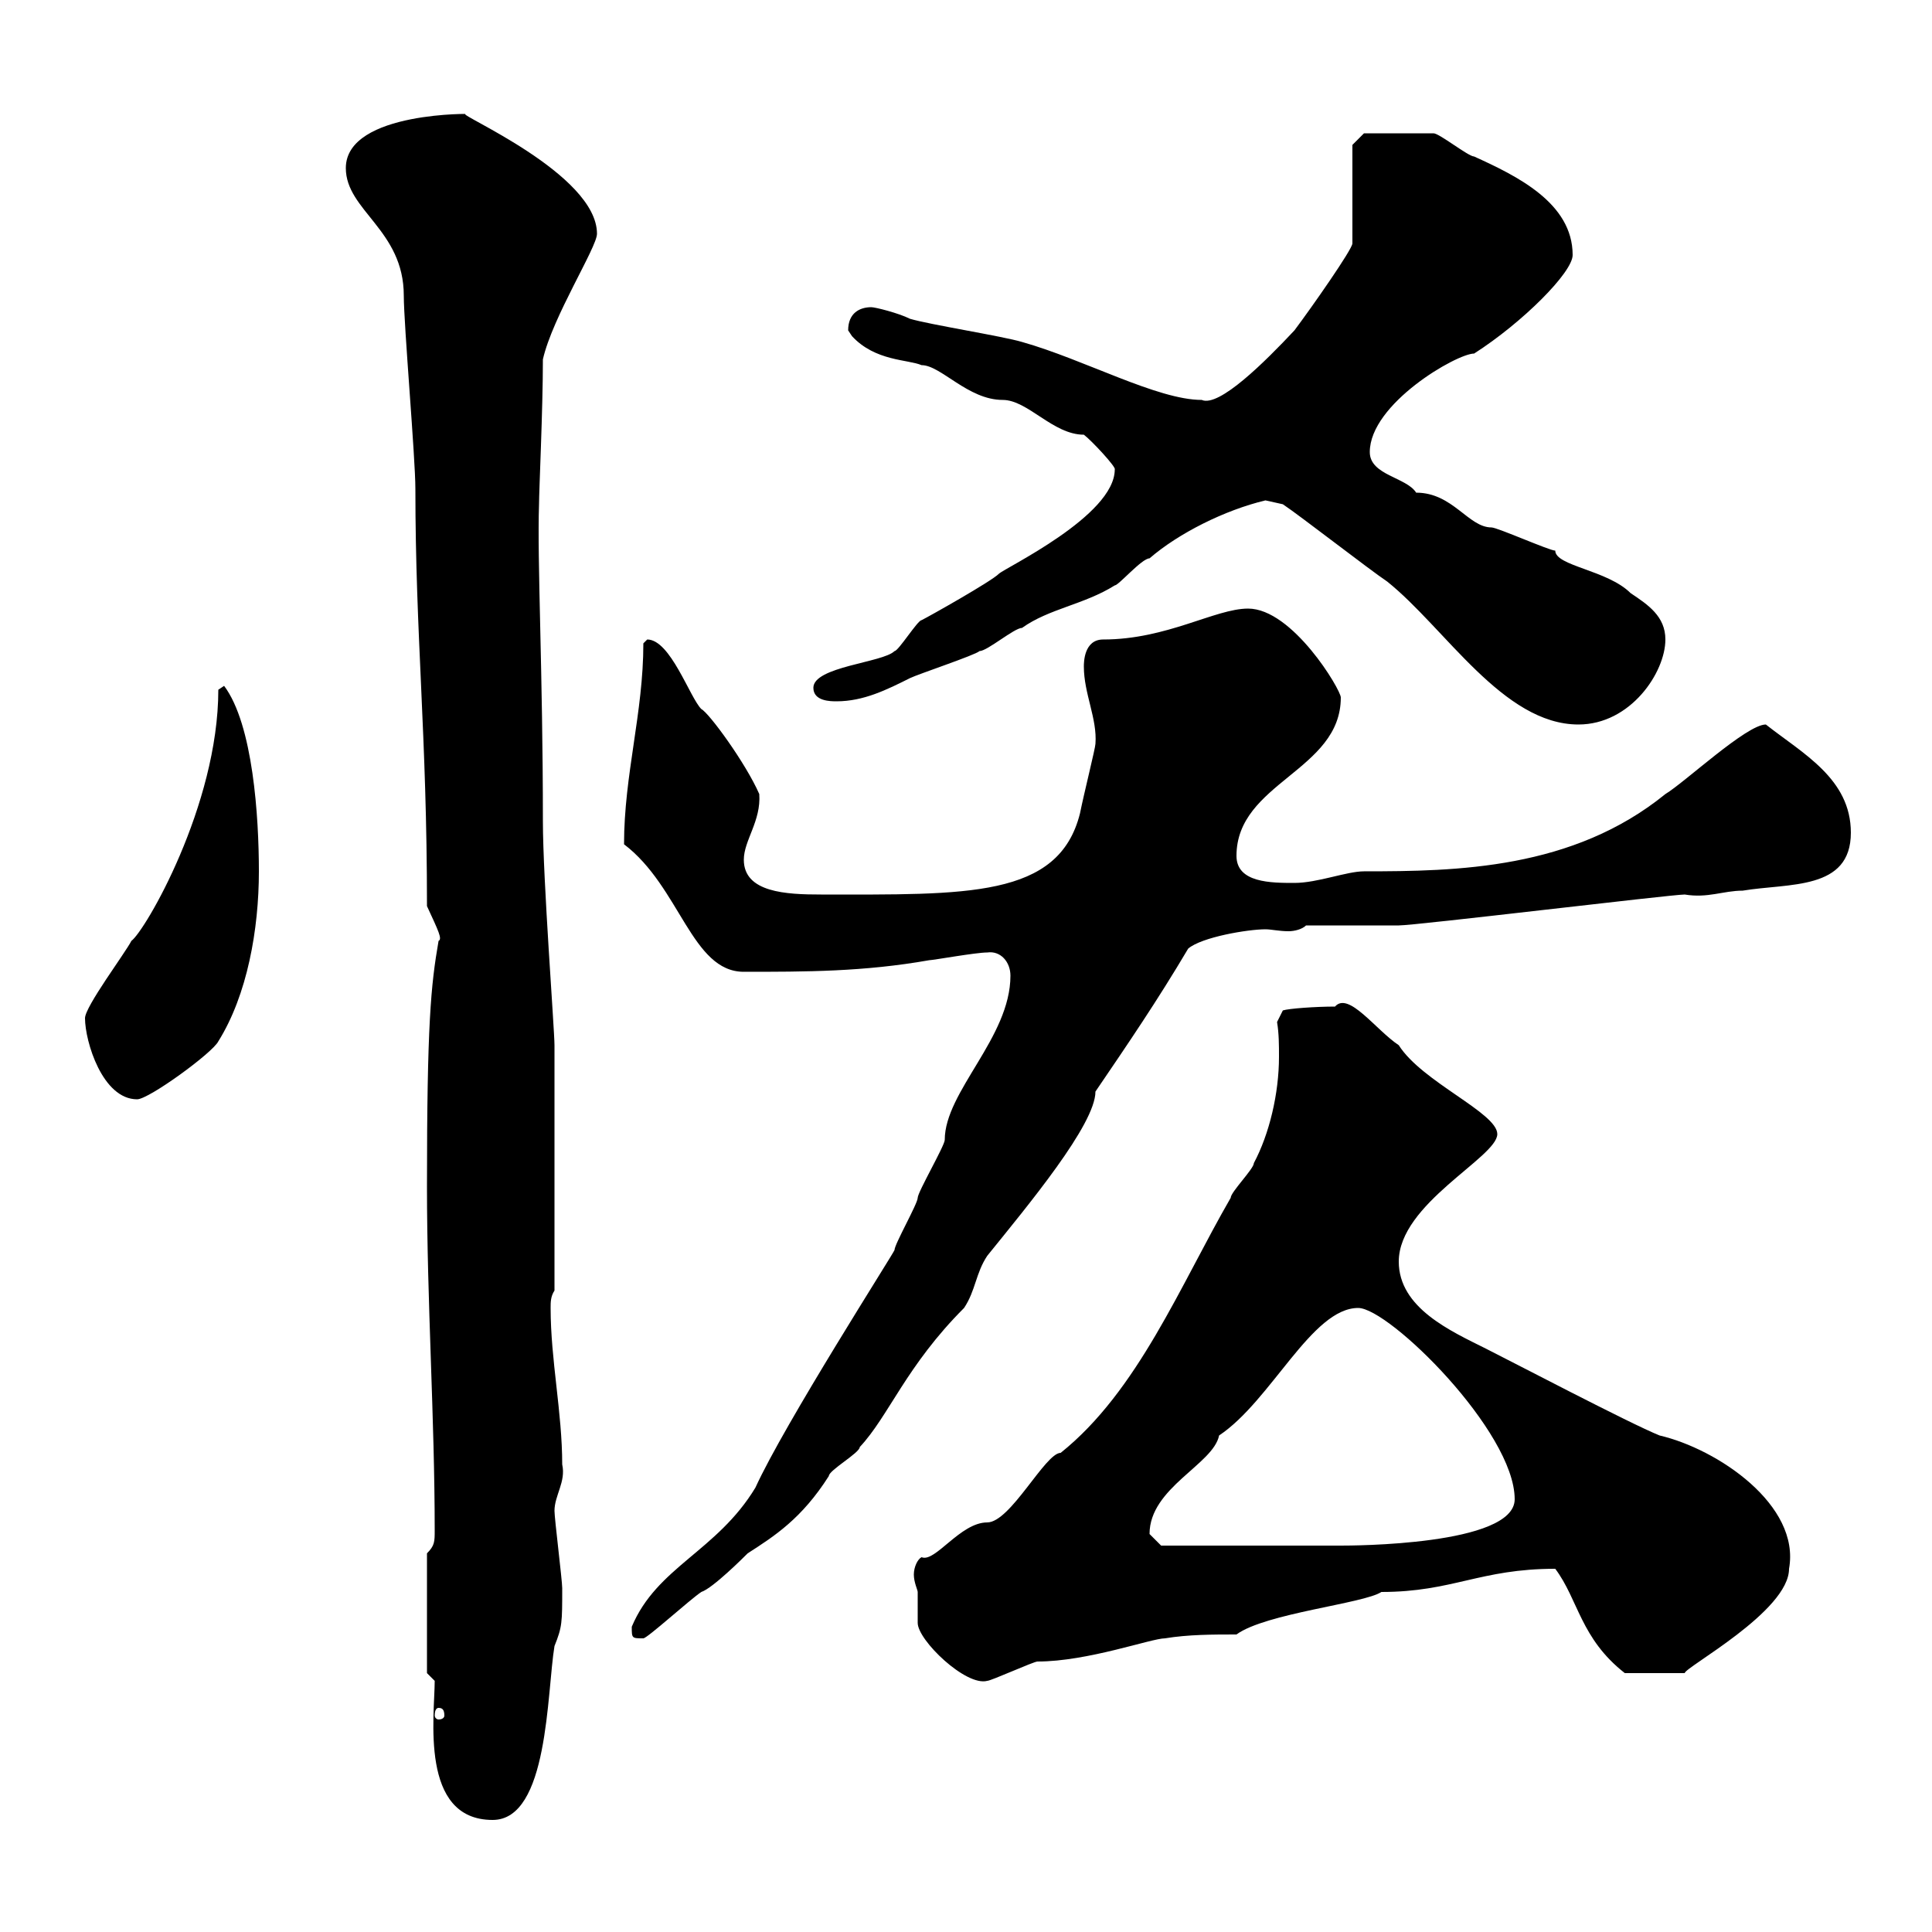<svg xmlns="http://www.w3.org/2000/svg" xmlns:xlink="http://www.w3.org/1999/xlink" width="300" height="300"><path d="M67.50 261C67.50 266.40 65.10 282.60 76.50 282.60C85.20 282.60 84.90 262.80 86.10 255.60C87.30 252.60 87.30 252 87.30 246.60C87.30 245.40 86.10 235.80 86.10 234.60C86.10 232.20 87.90 230.10 87.30 227.40C87.30 219.30 85.50 211.20 85.50 203.10C85.50 202.20 85.50 201.30 86.10 200.40L86.10 162.30C86.10 159.90 84.30 136.50 84.30 127.50C84.30 104.40 83.40 87 83.70 78.30C83.70 76.20 84.30 63.60 84.30 55.80C85.80 49.20 92.70 38.40 92.70 36.30C92.70 27 70.80 17.70 72.30 17.70C74.40 17.70 53.70 17.10 53.70 26.10C53.70 32.70 62.70 35.70 62.70 45.90C62.70 50.40 64.50 71.10 64.50 75.90C64.50 98.70 66.30 114 66.30 140.70C68.10 144.60 68.70 145.80 68.10 146.10C66.90 153 66.30 159 66.30 184.20C66.30 202.20 67.50 220.20 67.50 237.60C67.50 239.40 67.50 240 66.30 241.20L66.30 259.80ZM68.10 265.20C68.70 265.20 69 265.50 69 266.40C69 266.70 68.70 267 68.10 267C67.80 267 67.50 266.70 67.50 266.40C67.50 265.50 67.80 265.20 68.10 265.20ZM142.50 247.20C142.50 249 142.50 252 142.50 252C142.50 254.70 150 261.90 153.30 261C153.90 261 160.50 258 161.10 258C168.90 258 178.80 254.40 180.90 254.40C184.50 253.80 188.40 253.80 192 253.80C196.50 250.50 211.80 249 214.50 247.20C225.60 247.20 229.80 243.60 241.50 243.60C245.10 248.40 245.40 254.40 252.30 259.80L261.60 259.80C261.60 258.90 277.80 250.20 277.80 243.60C279.60 233.70 266.70 225 257.70 222.90C253.20 221.10 234.30 211.20 230.70 209.40C225.30 206.70 217.20 203.10 217.20 195.90C217.20 186.90 232.50 179.70 232.50 176.10C232.50 172.80 220.80 168 217.20 162.30C213.60 159.90 209.40 153.90 207.30 156.30C204.30 156.30 200.10 156.60 199.20 156.90L198.30 158.70C198.60 160.50 198.60 162.30 198.60 164.10C198.60 169.80 197.10 176.10 194.70 180.60C194.70 181.50 191.10 185.10 191.10 186C183.30 199.50 176.70 216 164.70 225.60C162.30 225.60 156.90 236.40 153.30 236.40C149.10 236.40 145.20 242.70 143.10 241.80C142.50 242.10 141.90 243.30 141.90 244.50C141.90 245.70 142.50 246.90 142.50 247.20ZM98.10 252.60C98.10 254.40 98.10 254.40 99.90 254.40C100.50 254.40 107.10 248.40 108.90 247.20C110.70 246.60 115.50 241.80 116.10 241.20C120.30 238.50 124.50 235.80 128.70 229.20C128.70 228.30 133.50 225.60 133.50 224.70C138 219.90 140.70 212.10 149.70 203.10C151.50 200.40 151.50 197.70 153.30 195C159.60 187.20 170.10 174.60 170.10 169.50C175.20 162 179.70 155.40 184.50 147.30C186.60 145.50 193.80 144.30 196.50 144.30C197.40 144.30 198.60 144.60 200.10 144.60C201 144.60 202.20 144.30 202.80 143.70L217.20 143.70C219.90 143.70 259.50 138.90 261.60 138.90C265.20 139.50 267.60 138.30 270.60 138.30C277.80 137.10 287.40 138.30 287.40 129.30C287.40 120.90 279.90 117 274.20 112.50C271.20 112.50 261.60 121.50 258.60 123.30C244.20 135 226.20 135.30 211.80 135.30C209.10 135.30 204.60 137.10 201 137.10C197.40 137.10 192 137.10 192 132.90C192 121.50 208.20 119.70 208.20 108.30C208.20 107.10 200.70 94.50 193.80 94.50C188.70 94.50 181.20 99.30 171.30 99.30C168.30 99.30 168.30 102.90 168.30 103.50C168.30 107.70 170.40 111.60 170.10 115.50C170.10 116.10 168.30 123.30 167.70 126.30C164.40 139.50 150 138.90 127.50 138.90C122.10 138.90 115.50 138.60 115.50 133.50C115.50 130.50 118.20 127.50 117.90 123.30C115.80 118.50 110.10 110.70 108.90 110.10C107.10 108.30 104.10 99.30 100.50 99.30C100.50 99.30 99.90 99.90 99.90 99.90C99.90 110.70 96.90 120.30 96.90 131.10C105.60 137.70 107.40 150.90 115.50 150.90C125.10 150.90 134.10 150.90 144.30 149.10C144.90 149.10 151.50 147.90 153.30 147.90C155.40 147.60 156.90 149.40 156.90 151.50C156.90 161.10 146.70 169.50 146.70 177C146.70 177.90 142.50 185.10 142.50 186C142.50 186.90 138.90 193.20 138.90 194.10C138.90 194.40 121.80 221.10 117.30 231C111.30 240.90 102 243.30 98.10 252.60ZM178.50 238.20C178.50 231 188.40 227.40 189.30 222.90C197.40 217.50 203.70 203.10 210.90 203.10C215.70 203.10 235.20 222.30 235.20 232.80C235.20 240 209.70 240 208.20 240C202.20 240 189.60 240 180.30 240C180.30 240 178.50 238.20 178.50 238.20ZM13.20 158.10C13.20 161.70 15.90 170.70 21.30 170.70C23.10 170.70 33 163.50 33.90 161.70C38.40 154.50 40.20 144.30 40.20 135.30C40.20 126.90 39.30 112.50 34.80 106.50L33.90 107.10C33.90 125.10 22.50 144.60 20.40 146.10C19.50 147.90 13.20 156.30 13.20 158.10ZM199.20 78.30C201.90 80.10 212.70 88.50 215.40 90.30C224.40 97.50 233.40 112.50 245.10 112.50C253.20 112.50 258.60 104.40 258.60 99.30C258.60 95.70 255.90 93.90 253.20 92.10C249.60 88.50 241.50 87.90 241.50 85.50C240.60 85.50 232.50 81.90 231.60 81.90C228 81.90 225.60 76.50 219.90 76.50C218.40 74.10 212.70 73.80 212.70 70.20C212.70 62.70 226.20 54.90 228.90 54.90C236.40 50.10 244.20 42.30 244.20 39.60C244.20 31.50 235.50 27.30 228.90 24.30C228 24.30 223.50 20.70 222.60 20.70C220.80 20.70 213.90 20.70 211.80 20.70L210 22.50L210 37.80C210 38.70 203.70 47.70 201 51.30C196.50 56.10 189.30 63.30 186.60 62.10C179.70 62.10 168.30 55.80 158.70 53.10C155.70 52.20 144.30 50.40 141.30 49.50C139.50 48.60 135.90 47.70 135.30 47.70C133.50 47.70 131.70 48.60 131.70 51.30C131.70 51.30 132.30 52.20 132.30 52.20C135.90 56.10 141 55.80 143.10 56.70C146.10 56.70 150.30 62.10 155.70 62.10C159.60 62.10 163.50 67.50 168.30 67.50C169.50 68.40 173.40 72.60 173.10 72.90C173.10 80.10 156 88.20 155.10 89.10C153.90 90.30 144.30 95.70 143.10 96.30C142.50 96.30 139.50 101.10 138.90 101.10C137.10 102.90 126.30 103.50 126.30 106.80C126.30 108.90 129 108.90 129.90 108.90C134.10 108.90 137.70 107.10 141.30 105.30C142.50 104.70 151.50 101.70 152.10 101.10C153.30 101.10 157.50 97.50 158.70 97.50C162.90 94.50 168.30 93.90 173.10 90.90C173.70 90.90 177.30 86.70 178.50 86.70C183 82.80 190.20 79.20 196.50 77.70C196.50 77.70 199.20 78.30 199.20 78.30Z"/></svg>